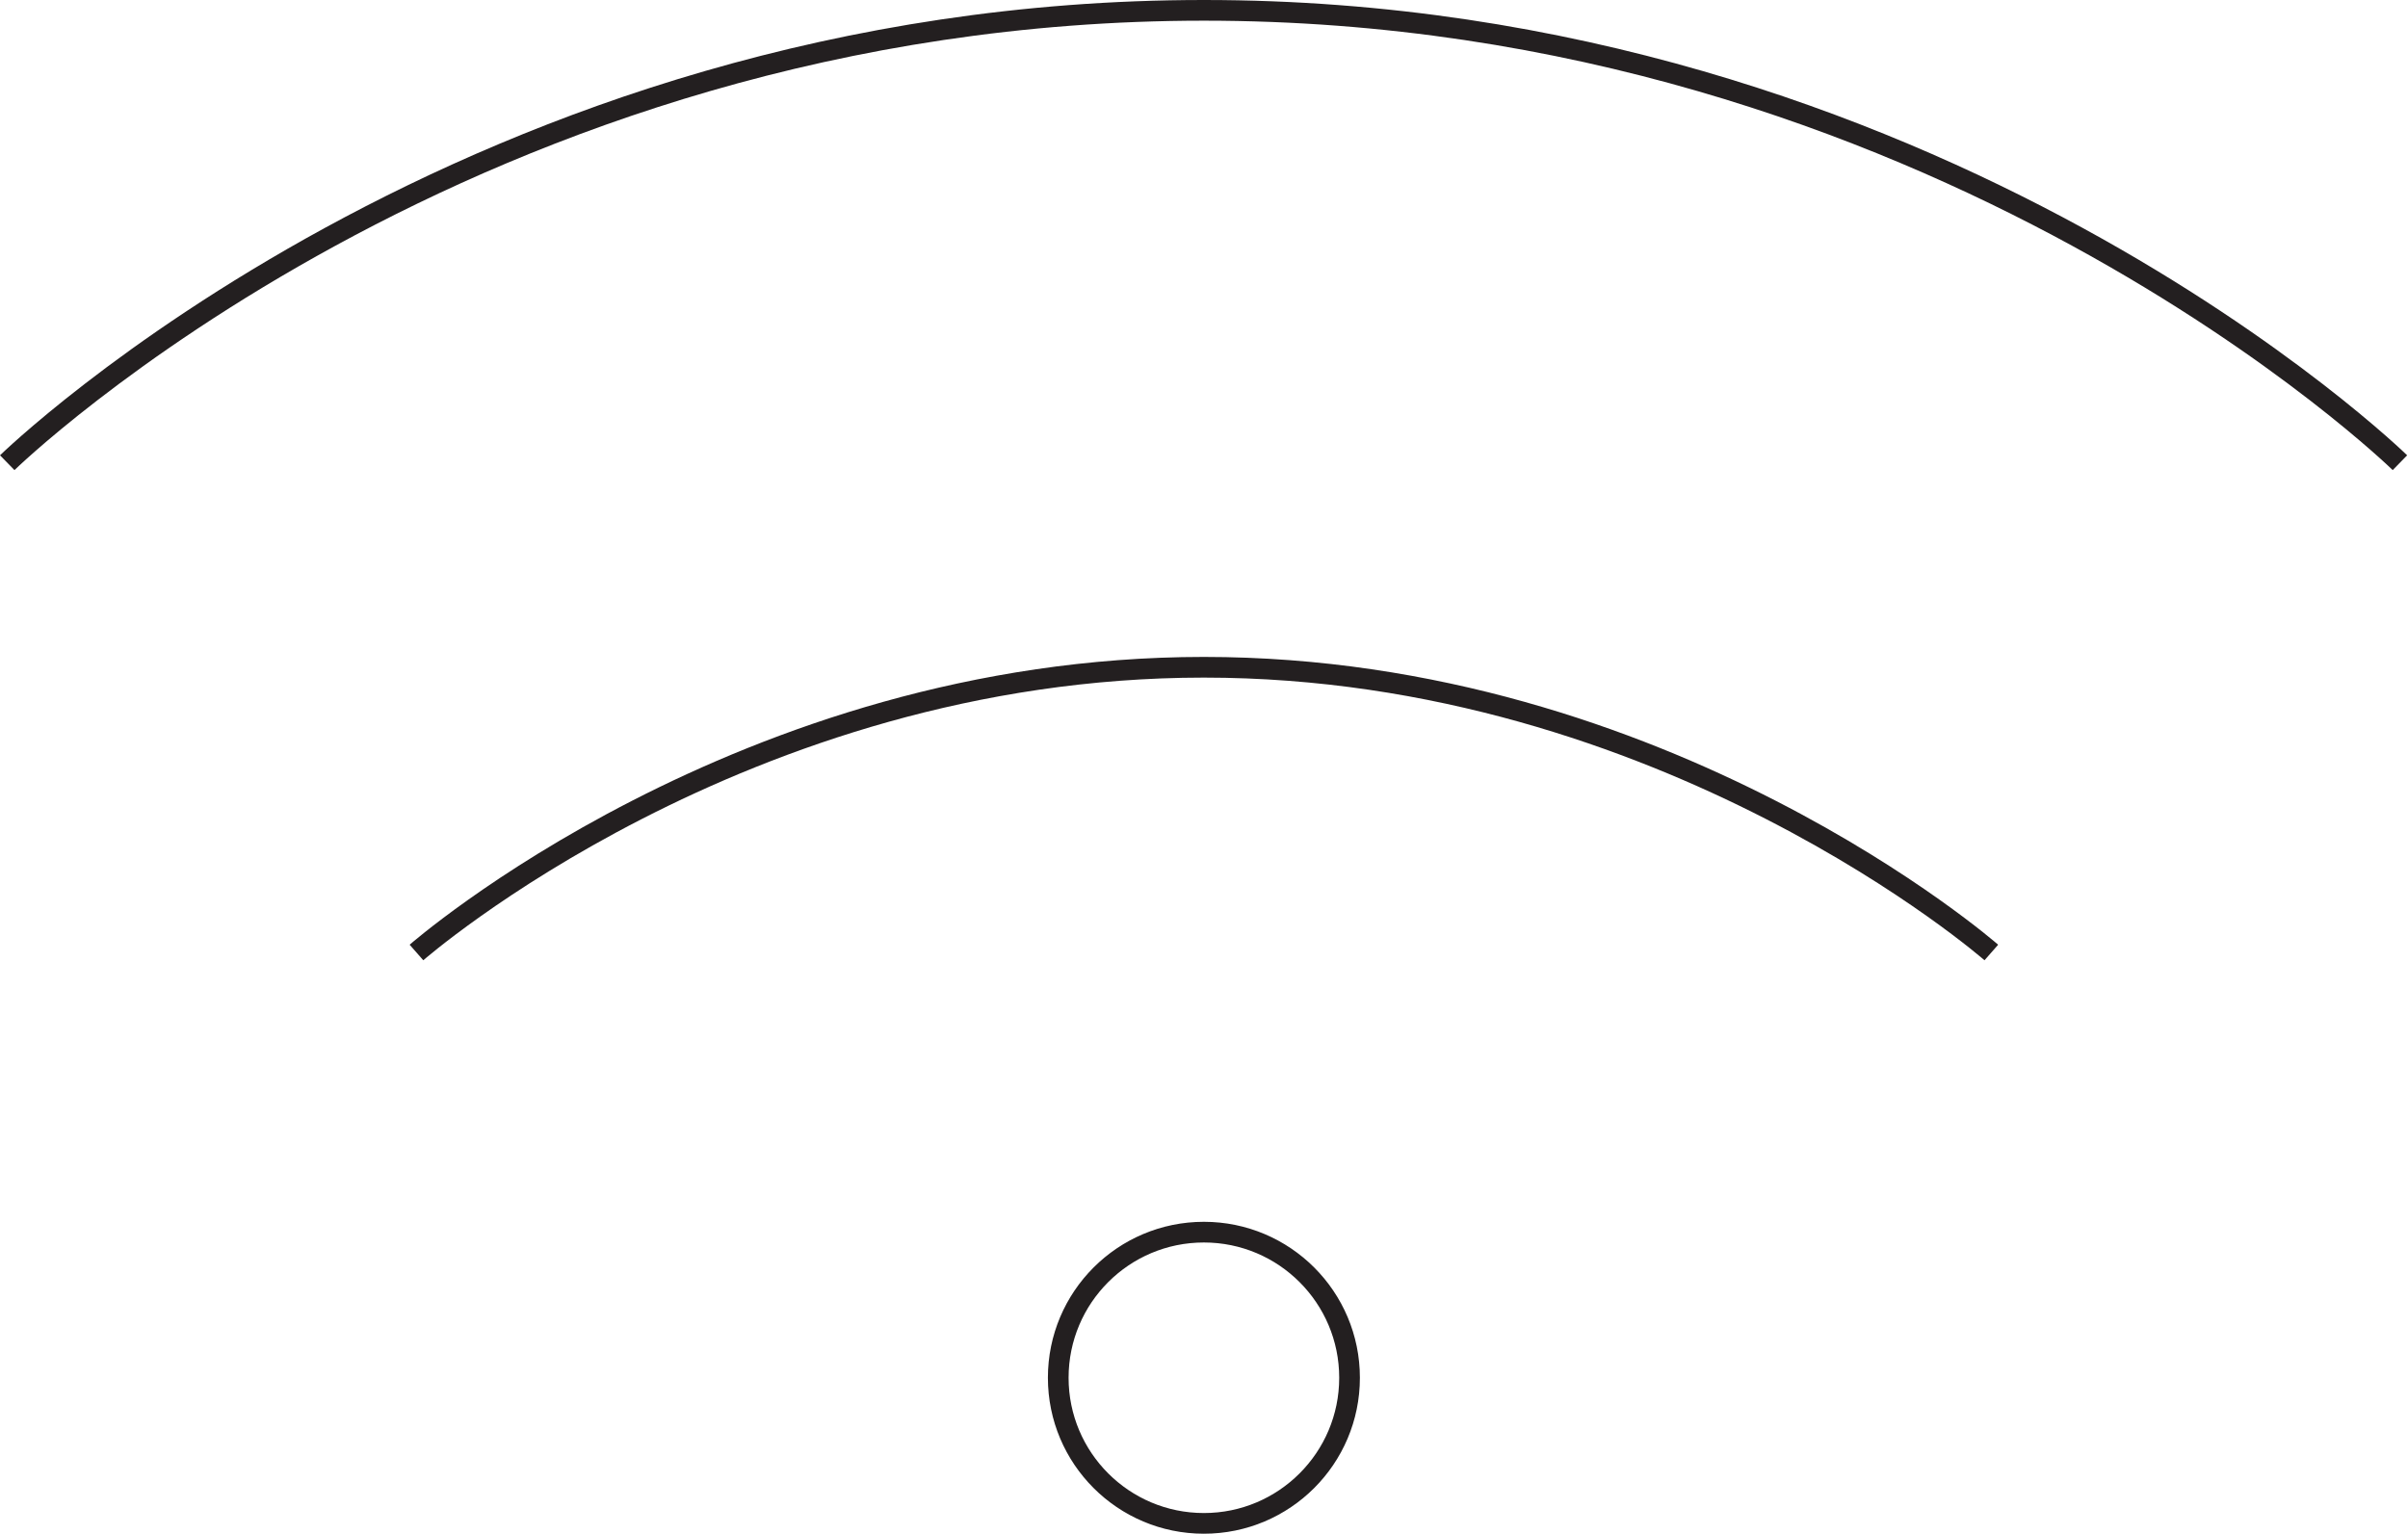 <svg xmlns="http://www.w3.org/2000/svg" viewBox="0 0 116.39 74.15"><defs><style>.cls-1{fill:none;stroke:#231f20;stroke-miterlimit:10;}</style></defs><title>Icon Wifi</title><g id="Layer_2" data-name="Layer 2"><g id="Layer_1-2" data-name="Layer 1"><circle class="cls-1" cx="58.19" cy="66.61" r="7.04"/><path class="cls-1" d="M96.25,46.05S80.52,32.26,58.19,32.26,20.13,46.05,20.13,46.05"/><path class="cls-1" d="M116,22.37S93.62.5,58.19.5.35,22.37.35,22.37"/></g></g></svg>